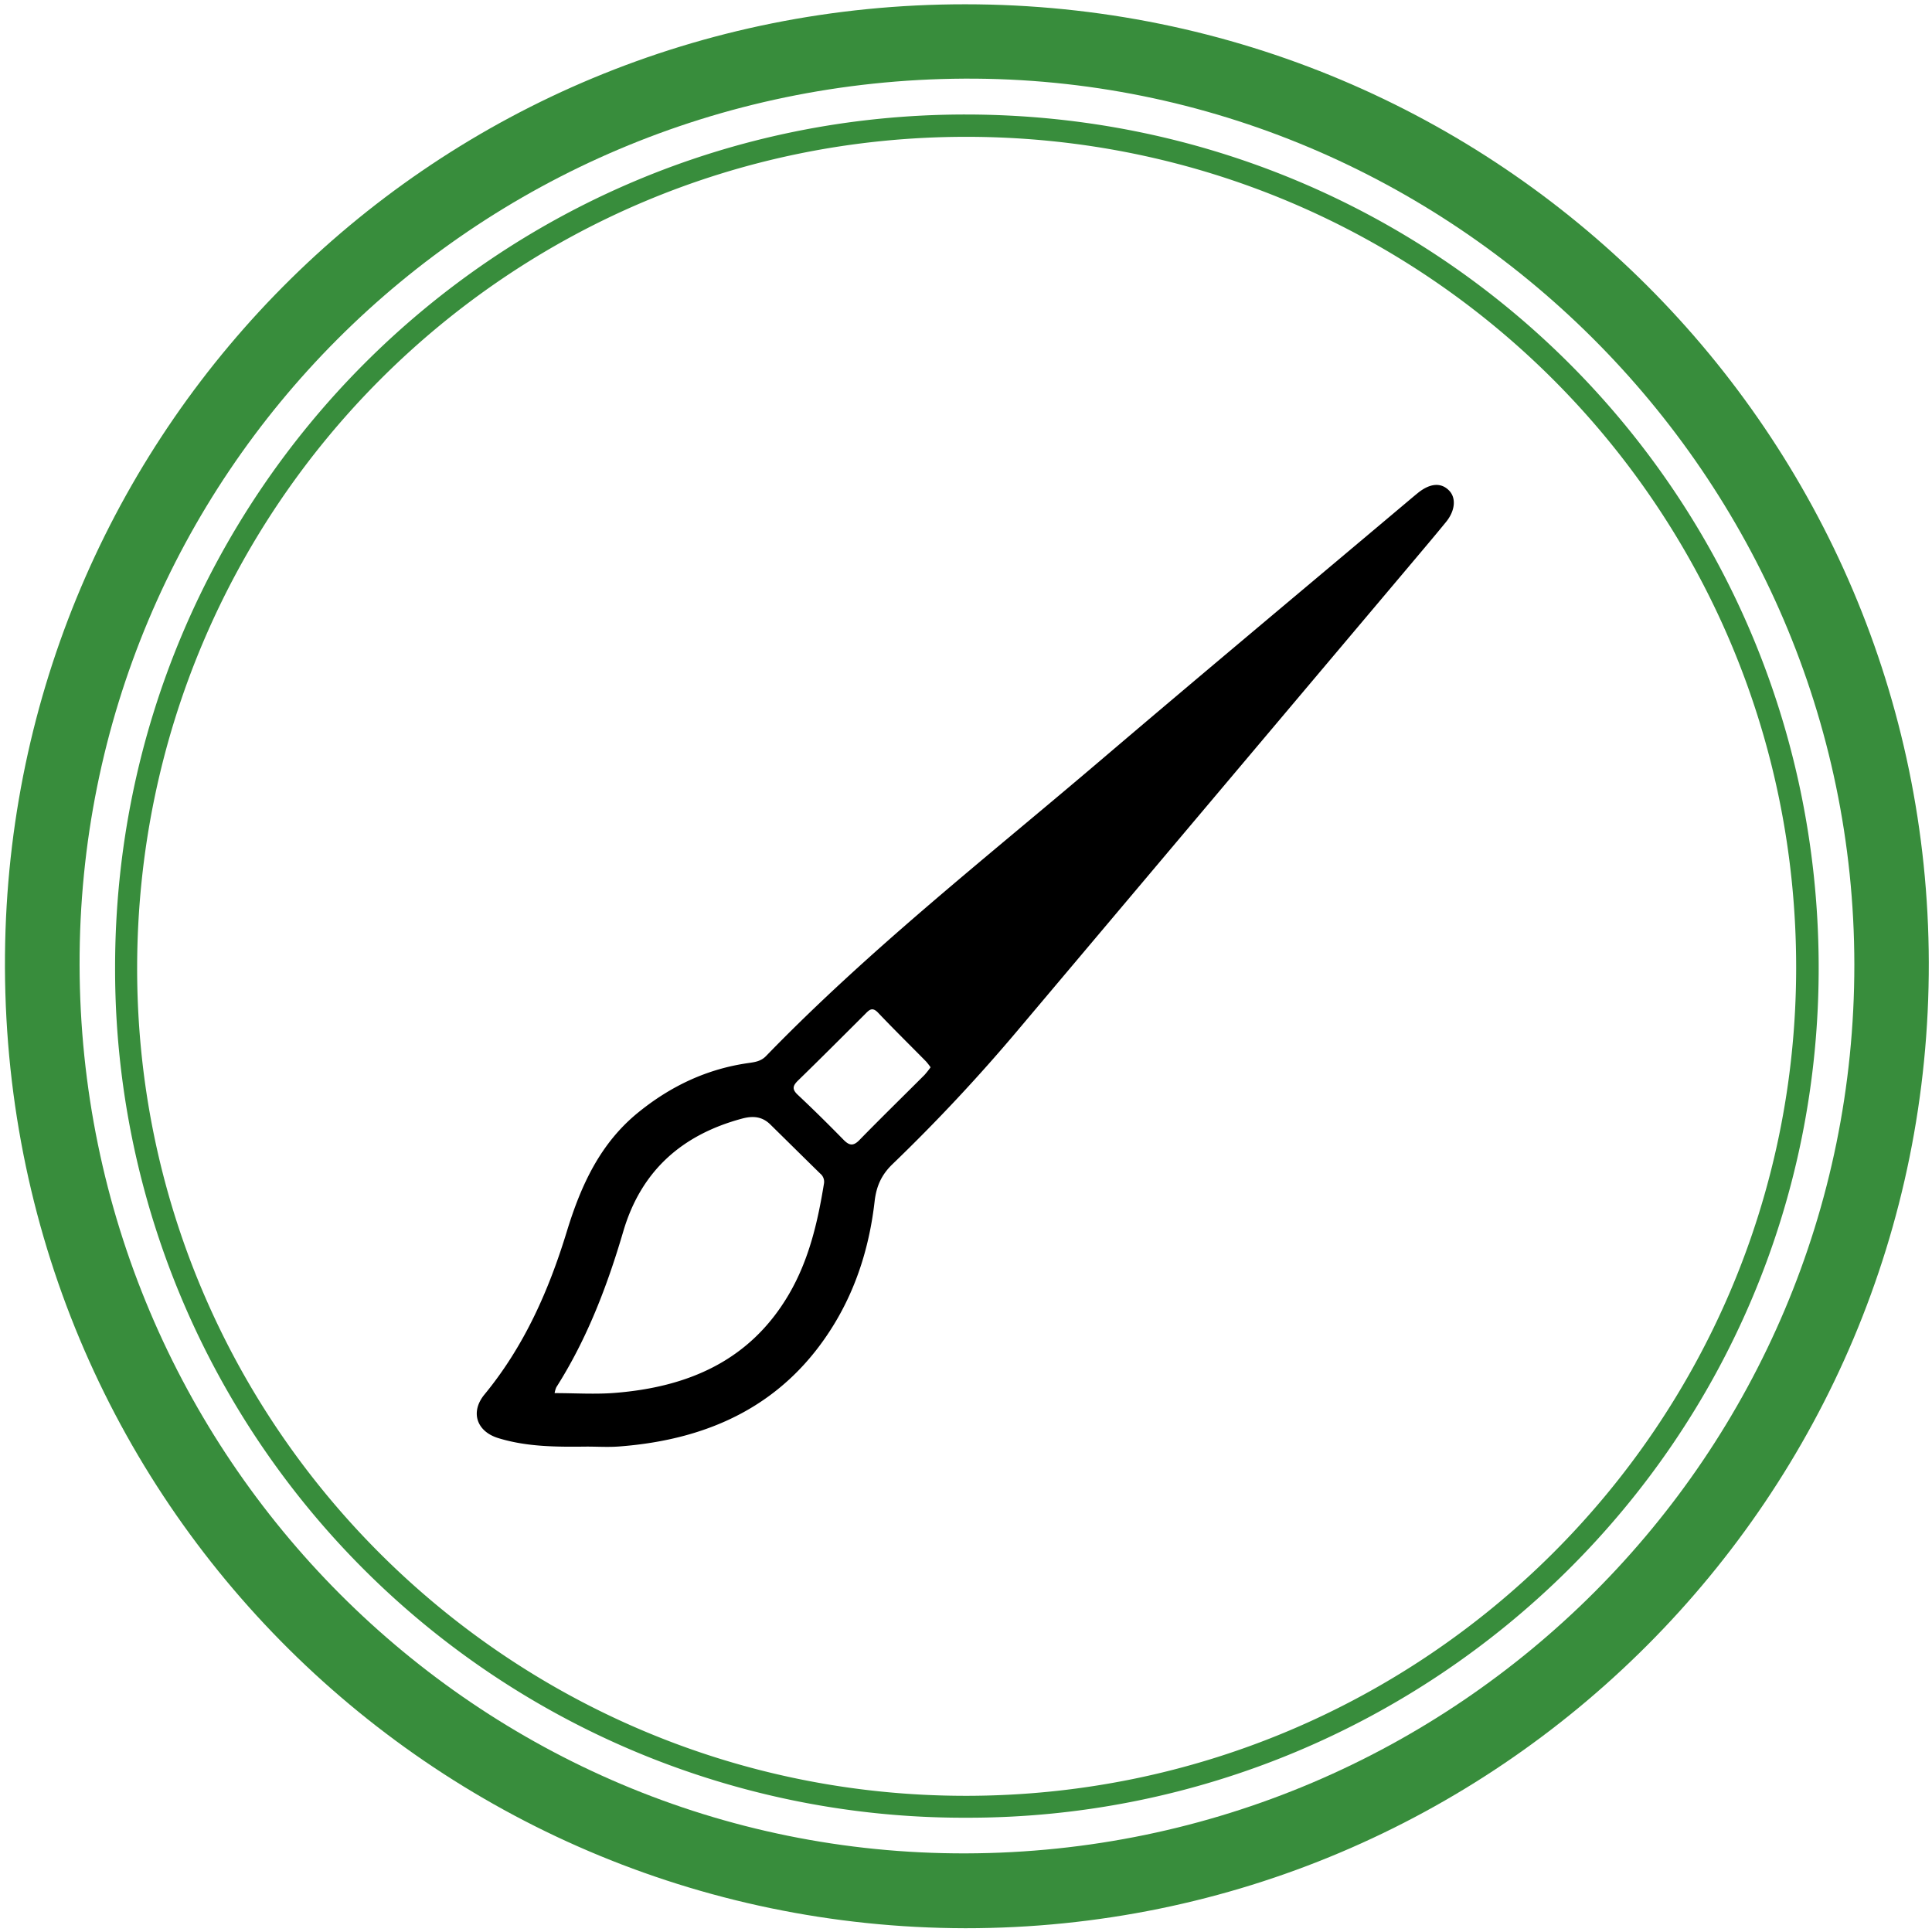 <svg id="Calque_1" data-name="Calque 1" xmlns="http://www.w3.org/2000/svg" viewBox="0 0 1024 1024"><defs><style>.cls-1{fill:#388d3c;}</style></defs><title>configurateurPicto</title><path class="cls-1" d="M511.51,2.27c-281,0-502.79,222.8-508.76,497C-3.61,790.88,229,1021.49,511.63,1022c281.84.14,511.37-229,510.67-512C1021.6,230.67,795.11,2.29,511.51,2.27Zm.5,980.06C253.13,983,42.74,772.19,42.18,511.48,41.62,252.31,250.6,43,511.13,41.68c258.48-1.26,471.53,210.78,471.71,469.51C983,770.77,772.32,981.63,512,982.33Z"/><path class="cls-1" d="M512,60.69c-249.37-.19-450.88,201.84-451,451.86A449.77,449.77,0,0,0,511.86,963.43C758.65,964,965.38,764,963.93,510.36,962.5,260.81,761.8,60.88,512,60.69Zm-.27,891.13C269,951.78,72.16,754.76,72.69,512.31c.54-243.57,196.9-440,439.77-439.79C755.9,72.68,952.29,269.58,952,513.23,951.73,755.56,754.69,951.86,511.77,951.82Z"/><path d="M768,259.95c-4.26-4.33-10.1-3.85-16.53,1.36-1.34,1.09-2.67,2.2-4,3.32C692.31,311.1,636.9,357.34,582,404.12c-59.64,50.78-121.35,99.23-176,155.62-2.71,2.8-5.95,3.21-9.36,3.7-21.86,3.1-41,12.14-58.13,26-20.38,16.44-30.56,38.78-38,63-9.56,31.37-22.6,61-43.72,86.66-7.63,9.27-4.23,19.57,7.28,23.12,15.3,4.72,31.18,4.69,47,4.51,5.68,0,11.4.37,17-.06,48.31-3.63,88.21-22.32,114.14-65,12.07-19.9,18.72-41.87,21.35-64.9.92-8,3.6-14.09,9.52-19.78a935.66,935.66,0,0,0,66.82-71.47q103.7-123,207.42-246c6.37-7.56,12.76-15.1,19-22.73C771.32,270.75,771.91,263.89,768,259.95ZM436.73,627.27c-3.33,20.55-8,40.66-18.69,58.88-20.63,35.1-53.36,49-92,52.1-10.47.85-21.07.13-32.09.13a13.46,13.46,0,0,1,.92-3.12c16.3-25.64,27-53.7,35.5-82.66,9.47-32.08,31.11-51.16,62.94-59.72,5.83-1.57,10.69-1.11,15,3.14,8.81,8.66,17.59,17.36,26.42,26A5.58,5.58,0,0,1,436.73,627.27ZM490,569.75c-11.5,11.51-23.14,22.87-34.51,34.52-3.27,3.35-5.41,2.88-8.41-.18-7.94-8.1-16-16.09-24.27-23.84-3.27-3.07-2.53-4.92.3-7.68,11.84-11.52,23.5-23.22,35.2-34.88,2.15-2.14,3.84-4.37,7.08-.95,8.31,8.76,16.94,17.22,25.41,25.83a35.84,35.84,0,0,1,2.43,3.11A45.89,45.89,0,0,1,490,569.75Z"/></svg>